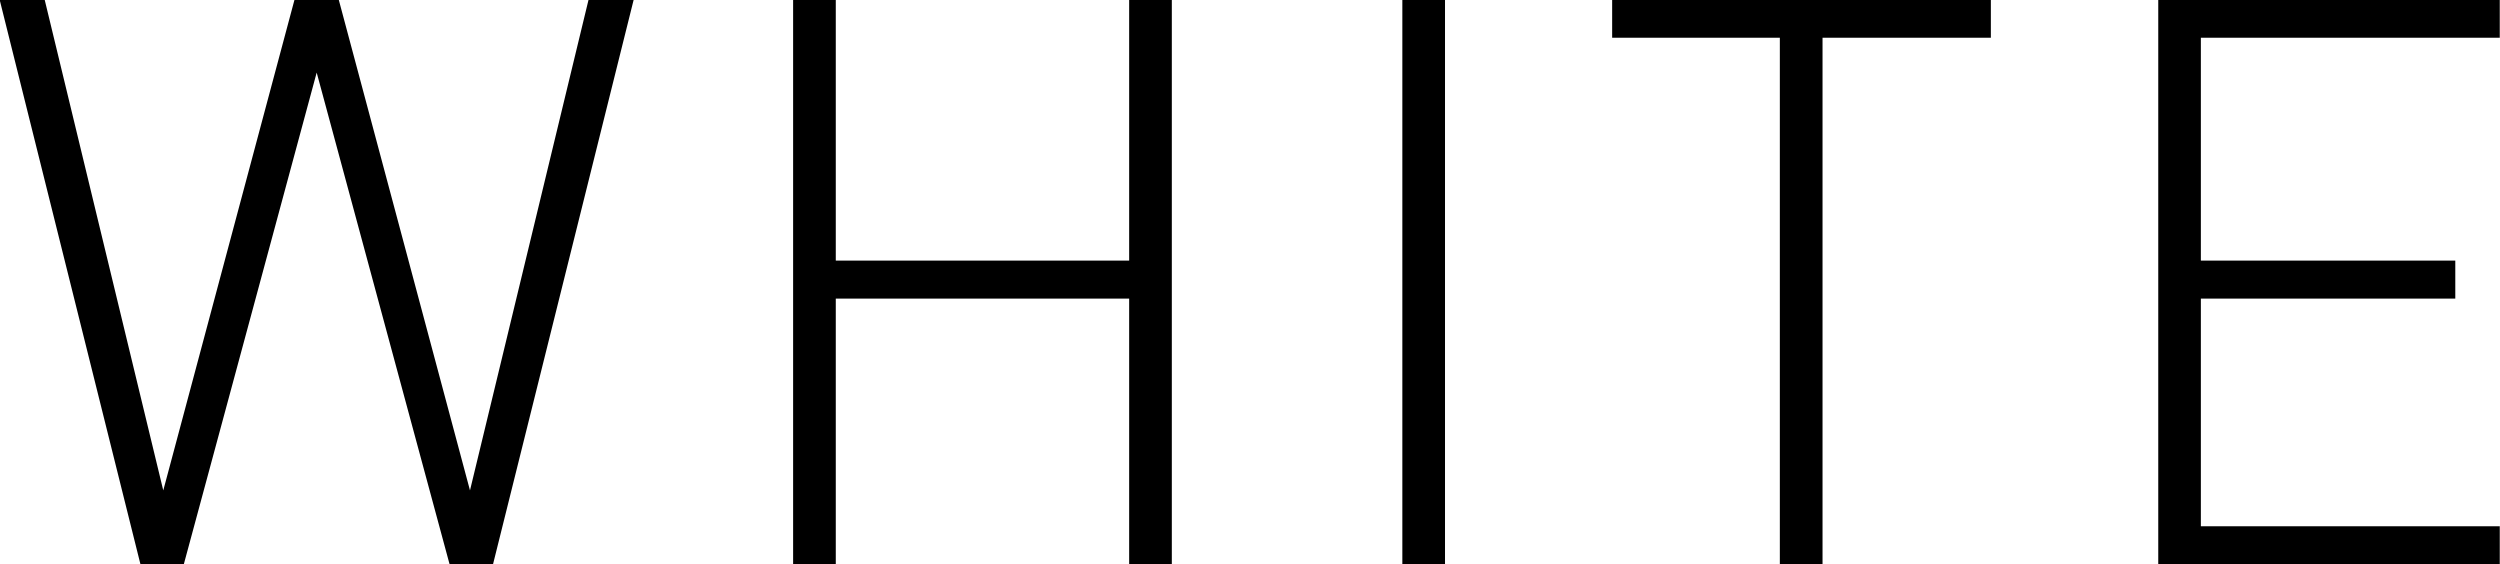 <svg xmlns="http://www.w3.org/2000/svg" width="93.344" height="21.06" viewBox="0 0 93.344 21.06">
  <defs>
    <style>
      .cls-1 {
        fill-rule: evenodd;
      }
    </style>
  </defs>
  <path id="txt_white.svg" class="cls-1" d="M727.535,6618.25h-1.626l-4.96-18.35-4.959,18.35h-1.623l-5.255-21.07h1.681l4.428,18.32,4.9-18.32h1.652l4.9,18.32,4.427-18.32h1.685Zm23.75,0v-9.91H740.331v9.91h-1.593v-21.07h1.593v9.74h10.954v-9.74h1.593v21.07h-1.593Zm10.2,0v-21.07h1.593v21.07h-1.593Zm15.689-19.65v19.65H775.58V6598.6h-6.261v-1.42h14.14v1.42h-6.287Zm12.535,19.65v-21.07H802.46v1.42H791.3v8.32h9.5v1.42h-9.5v8.5H802.46v1.41H789.707Z" transform="translate(-709.125 -6597.19)"/>
</svg>
